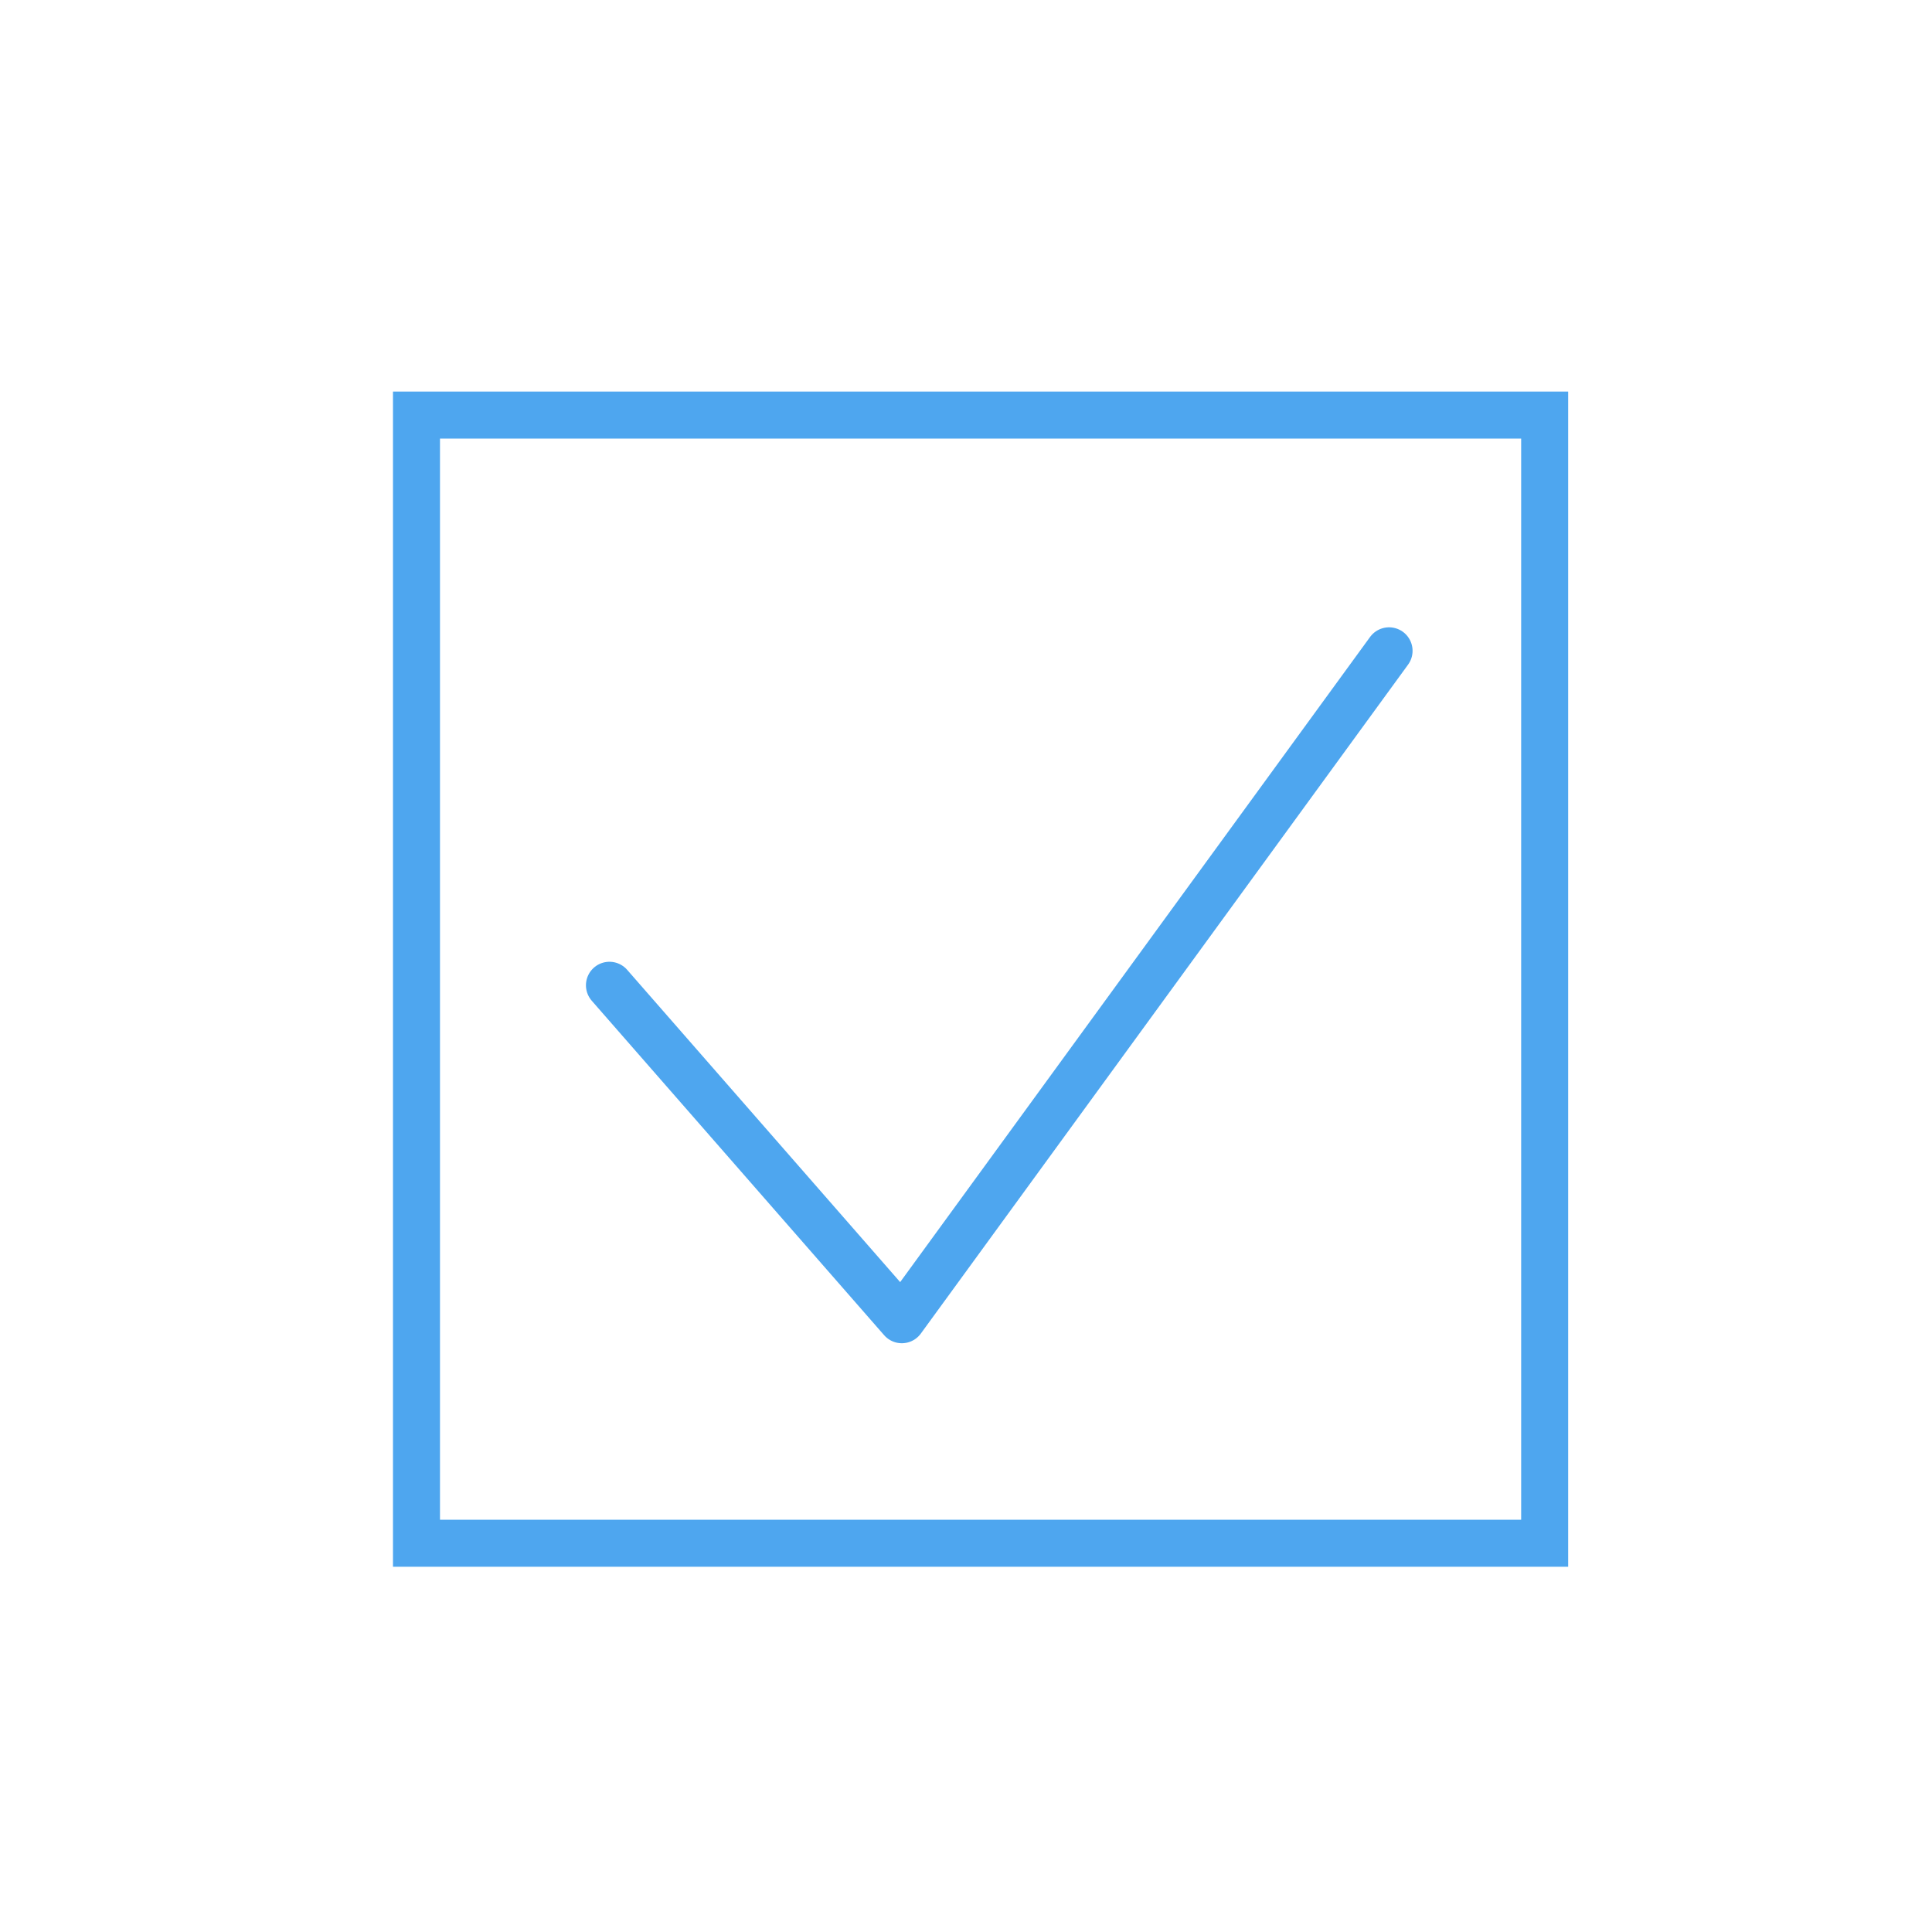 <?xml version="1.0" encoding="UTF-8"?><svg id="Calque_2" xmlns="http://www.w3.org/2000/svg" viewBox="0 0 82.2 82.2"><defs><style>.cls-1,.cls-2,.cls-3{fill:none;}.cls-2,.cls-3{stroke:#4ea6ef;stroke-width:2px;}.cls-3{stroke-linecap:round;stroke-linejoin:round;}</style></defs><g id="Calque_2-2"><rect class="cls-1" width="82.2" height="82.2"/></g><g id="Calque_1-2"><g id="Groupe_1653"><path id="Icon_akar-check" class="cls-3" d="M25.93,41.92l12.44,14.23,20.73-28.46"/><g id="Rectangle_2429"><rect class="cls-1" x="16.52" y="16.46" width="50.4" height="50.4"/><rect class="cls-2" x="17.72" y="17.66" width="48" height="48"/></g></g></g></svg>